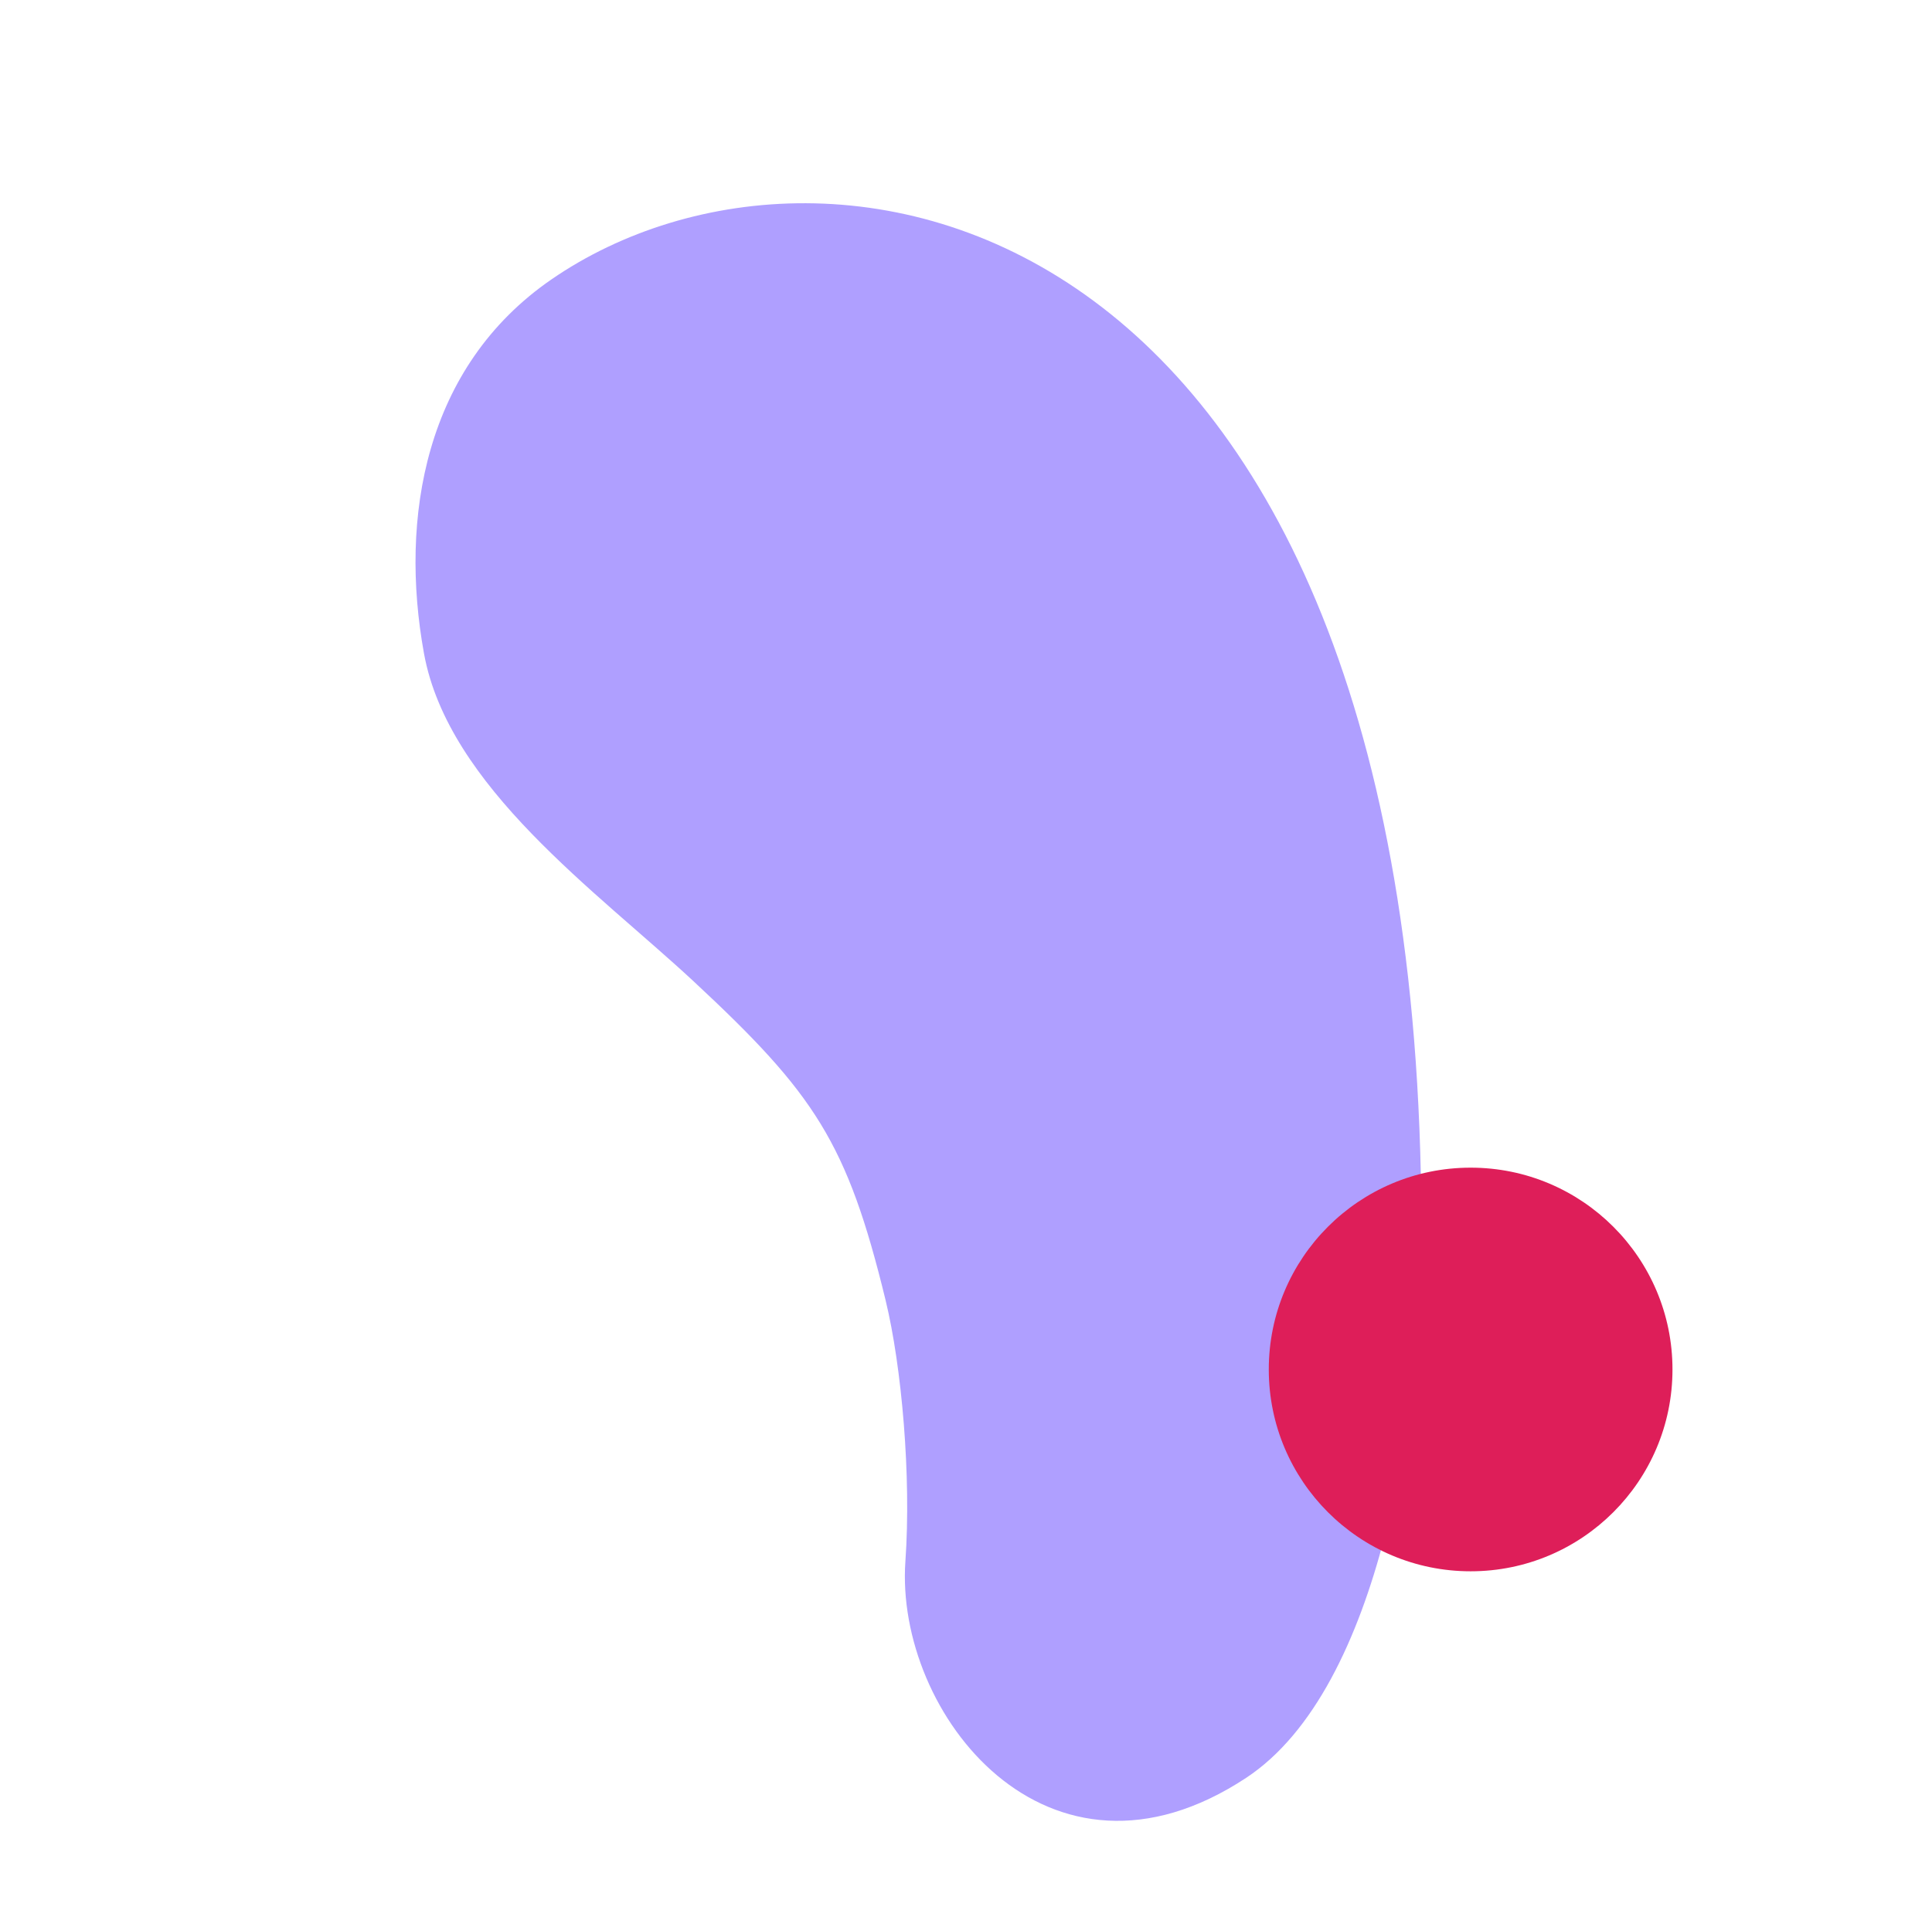 <?xml version="1.0" encoding="UTF-8"?> <svg xmlns="http://www.w3.org/2000/svg" width="134" height="133" viewBox="0 0 134 133" fill="none"> <path fill-rule="evenodd" clip-rule="evenodd" d="M61.423 90.198C62.543 94.803 63.212 102.41 62.797 108.303C62.054 118.851 72.665 132.403 86.429 123.33C95.912 117.078 98.507 97.267 98.58 86.44C99.064 14.324 57.595 6.066 38.257 19.376C29.443 25.442 27.698 35.936 29.407 45.33C31.087 54.569 41.408 61.844 48.101 68.069C56.499 75.879 58.76 79.244 61.424 90.199L61.423 90.198Z" fill="#AF9FFF"></path> <path d="M102 109C109.732 109 116 102.732 116 95C116 87.268 109.732 81 102 81C94.268 81 88 87.268 88 95C88 102.732 94.268 109 102 109Z" fill="#DE1E59"></path> </svg> 